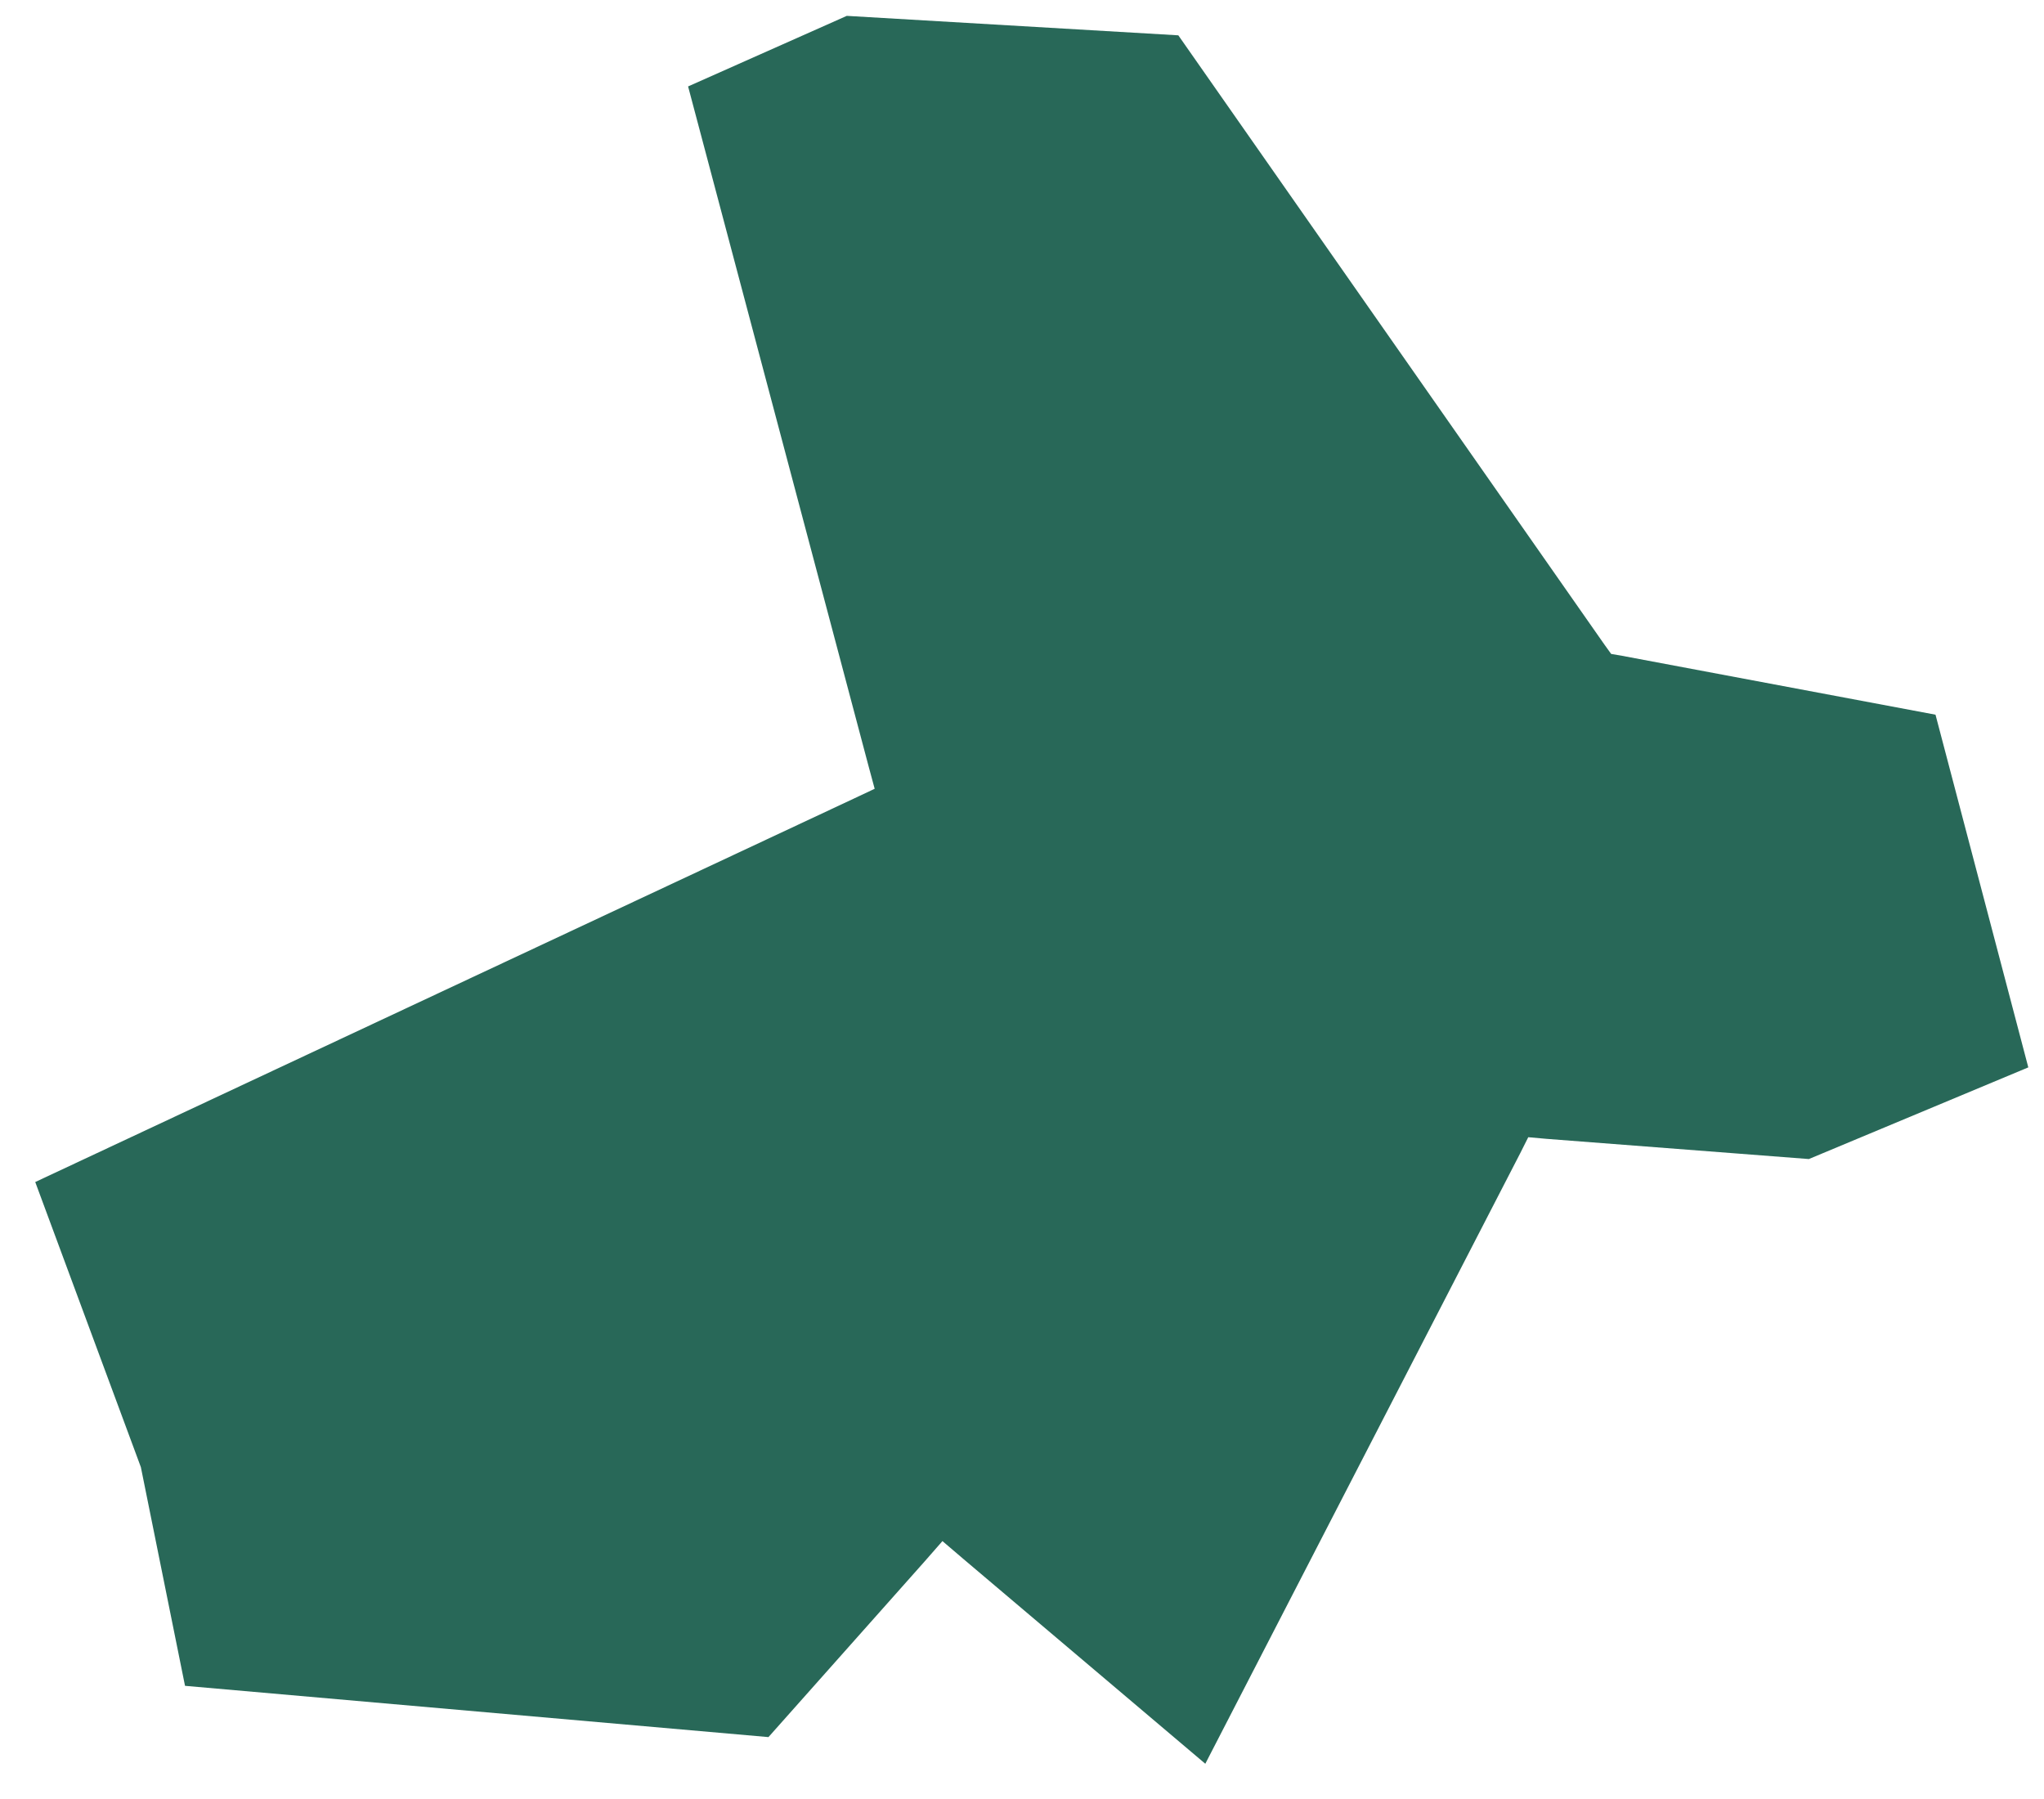 <?xml version="1.0" encoding="UTF-8"?> <svg xmlns="http://www.w3.org/2000/svg" width="25" height="22" viewBox="0 0 25 22" fill="none"> <path fill-rule="evenodd" clip-rule="evenodd" d="M0.431 14.455L1.723 17.942L2.263 20.616L9.399 21.243L11.308 19.096L11.527 18.846L11.78 19.062L14.742 21.569L18.592 14.106L18.692 13.907L18.916 13.927L22.124 14.174L24.808 13.053L23.673 8.74L19.84 8.02L19.706 7.997L19.624 7.883L14.412 0.432L10.357 0.194L8.416 1.057L10.624 9.372L10.698 9.646L10.439 9.768L0.431 14.455Z" fill="#286858"></path> </svg> 